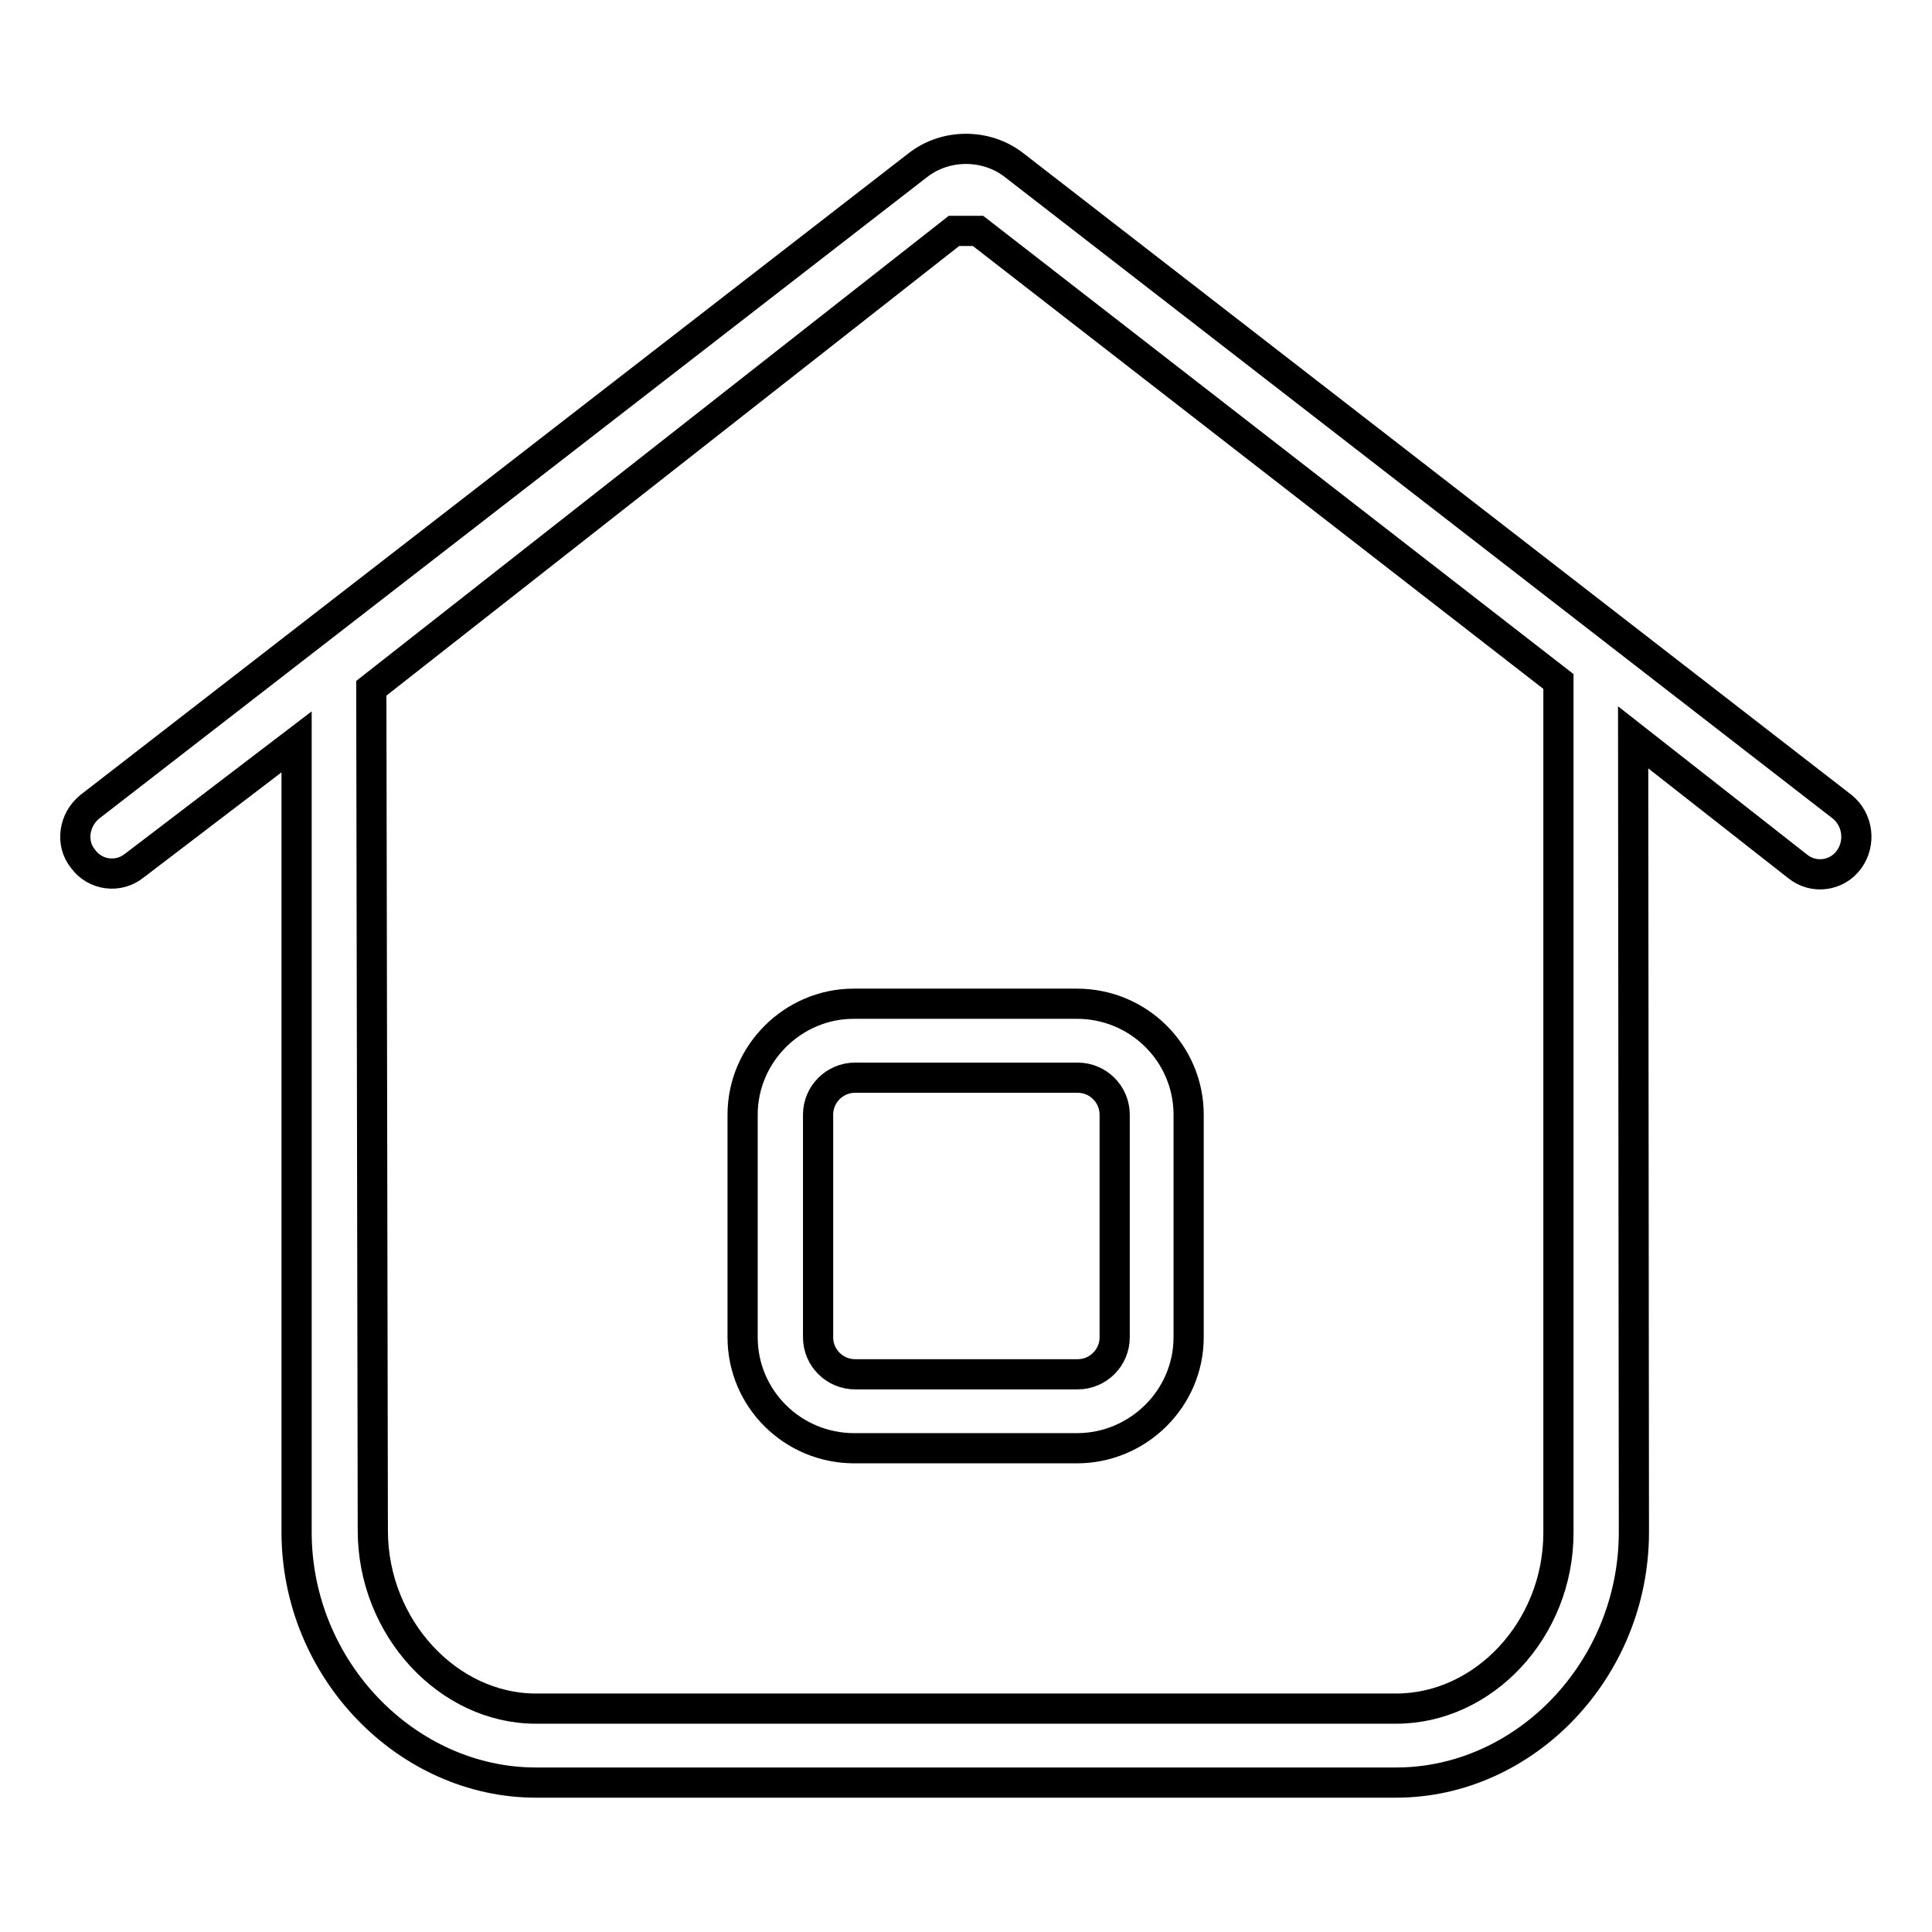 <?xml version="1.0" encoding="utf-8"?>
<!-- Svg Vector Icons : http://www.onlinewebfonts.com/icon -->
<!DOCTYPE svg PUBLIC "-//W3C//DTD SVG 1.1//EN" "http://www.w3.org/Graphics/SVG/1.1/DTD/svg11.dtd">
<svg version="1.1" xmlns="http://www.w3.org/2000/svg" xmlns:xlink="http://www.w3.org/1999/xlink" x="0px" y="0px" viewBox="0 0 256 256" enable-background="new 0 0 256 256" xml:space="preserve">
<g><g><path stroke-width="4" fill-opacity="0" stroke="#000000"  d="M244.1,106.9l-109.7-85c-3.7-2.9-9.1-2.9-12.8,0l-109.7,85c-2.1,1.7-2.6,4.8-0.9,6.9c1.6,2.2,4.7,2.6,6.8,0.9l21.5-16.4v104.7c0,18.3,14.7,33.2,31.7,33.2h114c17,0,31.5-14.9,31.5-33.2l-0.1-105.3l21.8,17.1c2.1,1.7,5.2,1.3,6.8-0.9C246.6,111.7,246.2,108.6,244.1,106.9z M206.5,203.1c0,12.8-9.9,23.3-21.5,23.3H71c-11.6,0-21.6-10.7-21.6-23.6L49.2,91.2l77.2-60.6h3.2l76.9,59.7V203.1L206.5,203.1z M98.4,147.7v29.5c0,8.1,6.6,14.7,14.8,14.7h29.5c8.1,0,14.8-6.6,14.8-14.7v-29.5c0-8.1-6.6-14.7-14.8-14.7h-29.6C105.1,133,98.4,139.6,98.4,147.7z M147.7,147.7v29.5c0,2.7-2.2,4.9-4.9,4.9h-29.5c-2.7,0-4.9-2.2-4.9-4.9v-29.5c0-2.7,2.2-4.9,4.9-4.9h29.5C145.5,142.8,147.7,145,147.7,147.7z"/></g></g>
</svg>